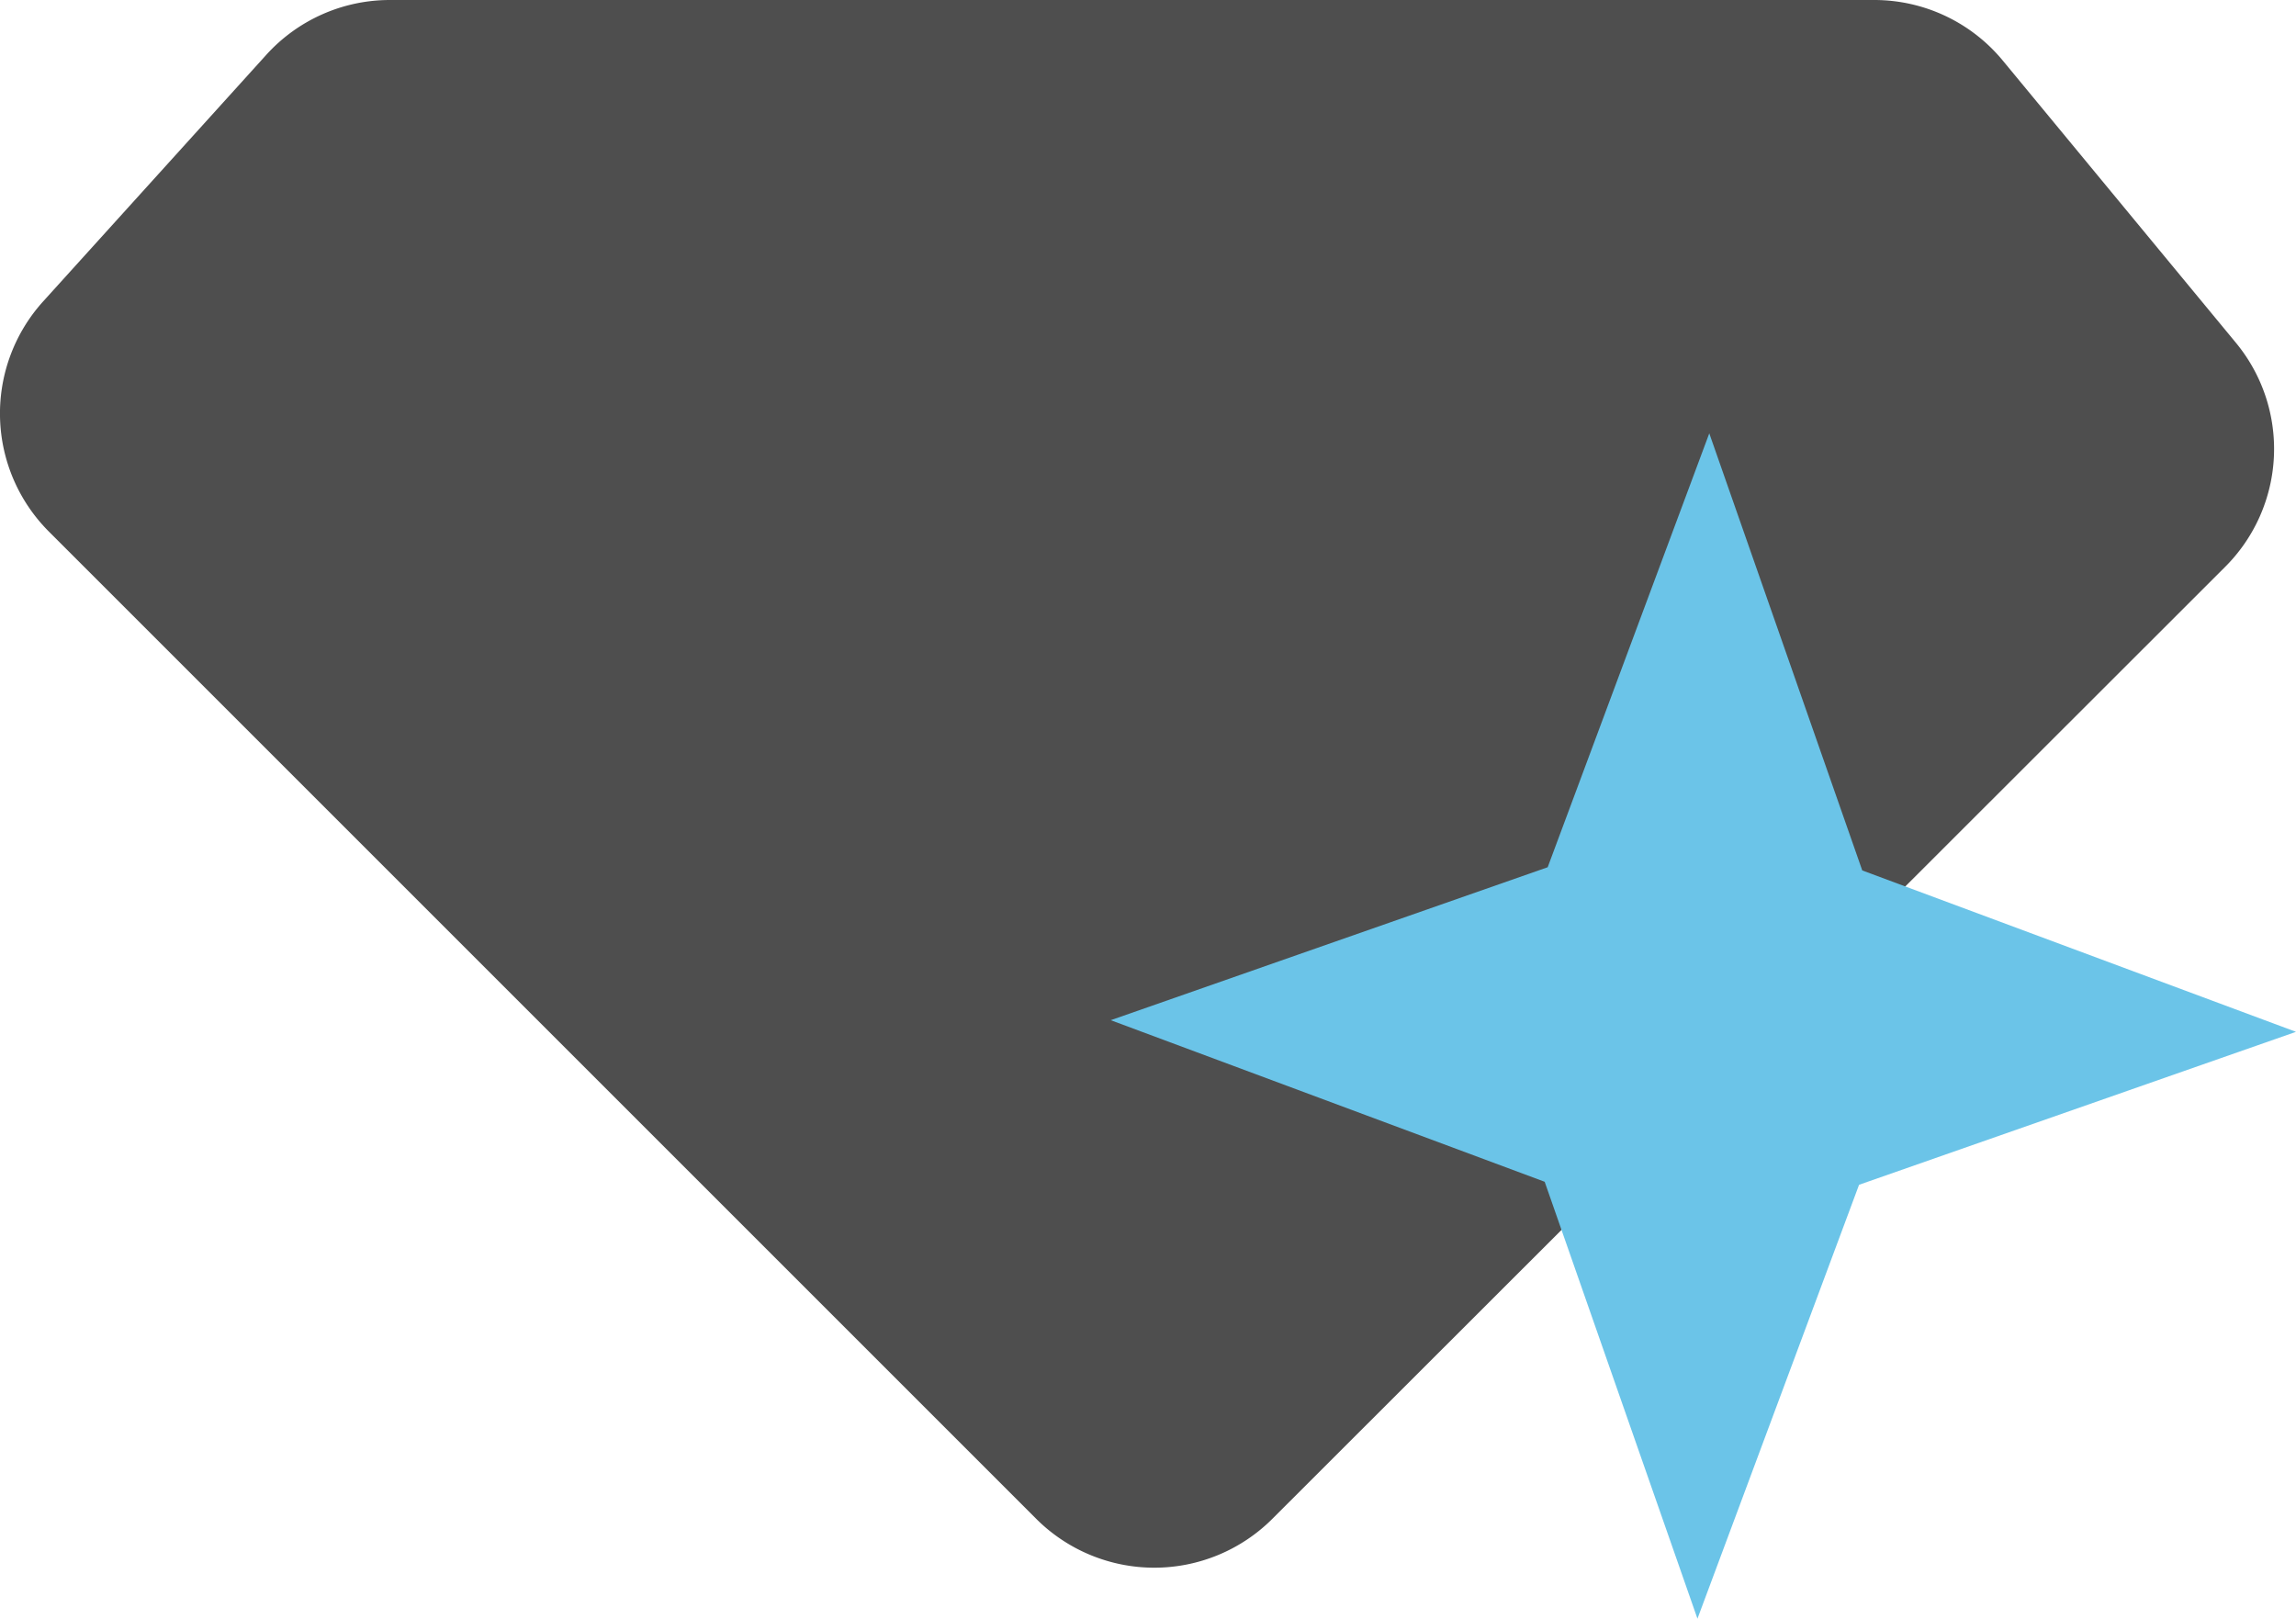 <?xml version="1.0" encoding="UTF-8"?> <svg xmlns="http://www.w3.org/2000/svg" id="Layer_1" data-name="Layer 1" viewBox="0 0 122.33 86.25"><defs><style>.cls-1{fill:#4e4e4e;}.cls-2{fill:#6bc4e8;}</style></defs><path class="cls-1" d="M63.55,112.93,10.94,60.32a8.9,8.9,0,0,1-.3-12.26L22.52,34.93A8.88,8.88,0,0,1,29.12,32h79.07a8.88,8.88,0,0,1,6.86,3.23l12.39,15a8.88,8.88,0,0,1-.57,12L76.13,112.93A8.9,8.9,0,0,1,63.55,112.93Z" transform="translate(-8.34 -32)"></path><polygon class="cls-2" points="99.22 46.38 91.07 23.09 82.46 46.21 59.18 54.36 82.3 62.97 90.44 86.25 99.05 63.13 122.33 54.98 99.22 46.38"></polygon></svg> 